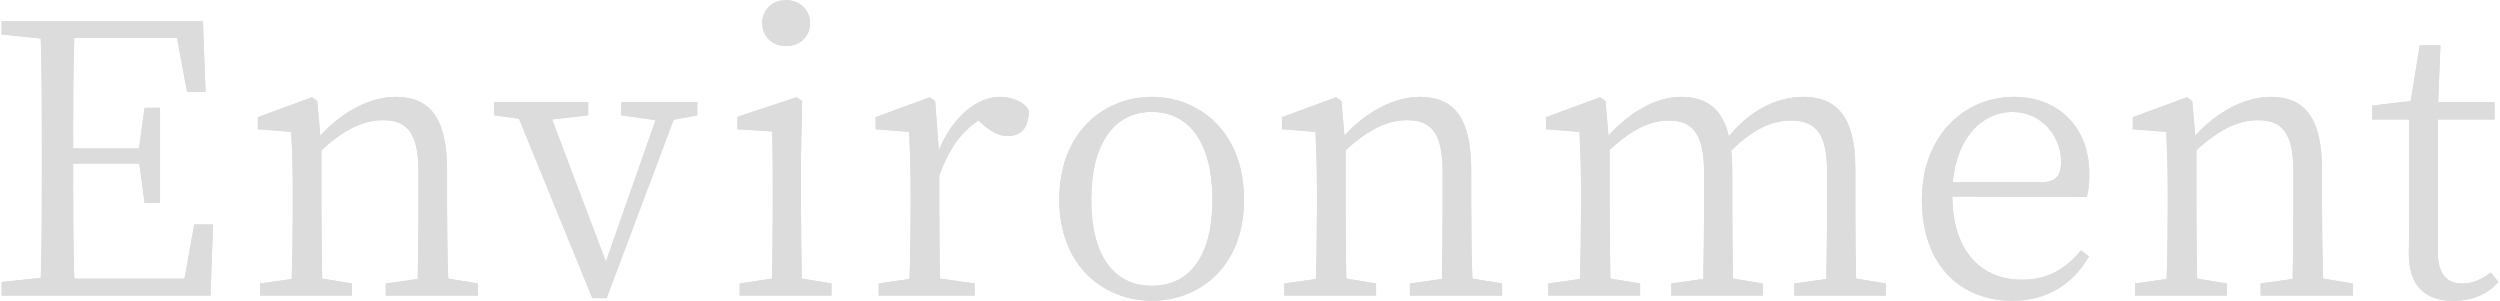 <svg id="Layer_2" data-name="Layer 2" xmlns="http://www.w3.org/2000/svg" viewBox="0 0 598 72"><defs><style>.cls-2{fill:#dcdcdc}</style></defs><g id="Layer_2-2" data-name="Layer 2"><g id="_テキスト" data-name="テキスト"><path class="cls-2" d="m50.97 53.68-.63 17.01H.39v-3.24l9.36-.99c.27-8.55.27-17.28.27-26.1v-4.95c0-8.73 0-17.55-.27-26.19L.39 8.24V5.09h48.15l.63 16.92h-4.41L42.33 9.05H17.76c-.27 8.46-.27 17.28-.27 26.46h15.75l1.35-9.72h3.69v22.77h-3.69l-1.26-9.45H17.49c0 9.99 0 18.81.27 27.54h26.37l2.34-12.96h4.5Z"/><path class="cls-2" d="m50.97 53.68-.63 17.01H.39v-3.24l9.36-.99c.27-8.55.27-17.28.27-26.1v-4.95c0-8.73 0-17.55-.27-26.19L.39 8.24V5.09h48.15l.63 16.92h-4.41L42.33 9.05H17.76c-.27 8.46-.27 17.28-.27 26.46h15.75l1.35-9.72h3.69v22.77h-3.69l-1.26-9.45H17.49c0 9.99 0 18.81.27 27.54h26.37l2.34-12.96h4.5Zm63.35 14.13v2.88H92.27v-2.88l7.65-1.08c.09-4.95.18-11.88.18-16.56v-9c0-9.36-2.7-12.42-8.46-12.42-4.41 0-9 1.89-14.76 7.2v14.22c0 4.59.09 11.52.18 16.47l7.11 1.17v2.88H62.21v-2.88l7.56-1.08c.18-5.04.27-11.97.27-16.56v-4.95c0-5.67-.18-9.45-.36-13.68l-8.01-.63v-2.88l12.96-4.77 1.26.9.72 8.28c5.22-5.76 11.97-9.27 18-9.27 8.19 0 12.33 4.95 12.33 17.64v9.36c0 4.68.09 11.52.27 16.47l7.11 1.17Z"/><path class="cls-2" d="M114.32 67.81v2.88H92.27v-2.88l7.65-1.08c.09-4.95.18-11.88.18-16.56v-9c0-9.36-2.7-12.42-8.46-12.42-4.41 0-9 1.89-14.76 7.2v14.22c0 4.59.09 11.52.18 16.47l7.11 1.17v2.88H62.21v-2.88l7.56-1.08c.18-5.04.27-11.97.27-16.56v-4.95c0-5.67-.18-9.45-.36-13.68l-8.01-.63v-2.88l12.96-4.77 1.26.9.72 8.28c5.22-5.76 11.97-9.27 18-9.27 8.19 0 12.33 4.95 12.33 17.64v9.36c0 4.68.09 11.52.27 16.47l7.11 1.17Zm52.48-40.23-5.67 1.08-16.02 42.66h-3.42l-17.55-42.93-5.94-.81v-3.15h22.5v3.15l-8.64.99 12.87 34.02 11.88-33.84-8.19-1.17v-3.15h18.18v3.15Z"/><path class="cls-2" d="m166.8 27.58-5.67 1.08-16.02 42.66h-3.42l-17.55-42.93-5.94-.81v-3.15h22.5v3.15l-8.64.99 12.87 34.02 11.88-33.84-8.19-1.17v-3.15h18.18v3.15Zm32.09 40.23v2.88h-21.96v-2.88l7.74-1.17c.09-4.95.18-11.88.18-16.47v-5.04c0-5.58 0-9.18-.18-13.68l-8.28-.54v-2.97l14.13-4.68 1.35.9-.27 12.78v13.23c0 4.59.09 11.52.18 16.47l7.11 1.17ZM182.33 5.53c0-3.33 2.52-5.49 5.67-5.49s5.76 2.16 5.76 5.49-2.52 5.49-5.76 5.49-5.67-2.25-5.67-5.49Z"/><path class="cls-2" d="M198.89 67.81v2.88h-21.96v-2.88l7.74-1.17c.09-4.95.18-11.88.18-16.47v-5.04c0-5.58 0-9.18-.18-13.68l-8.28-.54v-2.97l14.13-4.68 1.35.9-.27 12.78v13.23c0 4.59.09 11.52.18 16.47l7.11 1.17ZM182.33 5.53c0-3.33 2.52-5.49 5.67-5.49s5.76 2.16 5.76 5.49-2.52 5.49-5.76 5.49-5.67-2.25-5.67-5.49Zm42.25 30.42c3.24-7.92 9-12.78 14.67-12.78 2.88 0 5.85 1.26 6.84 3.24 0 3.87-1.53 6.12-5.04 6.12-2.25 0-3.96-1.08-5.76-2.61l-1.26-1.08c-4.23 2.79-7.11 6.93-9.36 13.14v8.19c0 4.59.09 11.43.18 16.47l8.28 1.17v2.88h-22.95v-2.88l7.38-1.08c.18-5.04.27-11.97.27-16.56v-4.95c0-5.76-.18-9.45-.36-13.68l-8.01-.63v-2.88l12.96-4.77 1.26.9.9 11.79Z"/><path class="cls-2" d="M224.58 35.95c3.24-7.92 9-12.78 14.67-12.78 2.88 0 5.85 1.26 6.84 3.24 0 3.87-1.53 6.12-5.04 6.12-2.25 0-3.96-1.08-5.76-2.61l-1.26-1.08c-4.23 2.79-7.11 6.93-9.36 13.14v8.19c0 4.59.09 11.43.18 16.47l8.28 1.17v2.88h-22.95v-2.88l7.38-1.08c.18-5.04.27-11.97.27-16.56v-4.95c0-5.76-.18-9.45-.36-13.68l-8.01-.63v-2.88l12.96-4.77 1.26.9.9 11.79Zm28.8 11.79c0-16.38 10.98-24.57 22.14-24.57s22.05 8.19 22.05 24.57-10.98 24.21-22.05 24.21-22.14-7.92-22.14-24.21Zm36.63 0c0-13.41-5.49-20.97-14.49-20.97s-14.49 7.56-14.49 20.97 5.4 20.61 14.49 20.61 14.49-7.11 14.49-20.61Z"/><path class="cls-2" d="M253.38 47.74c0-16.38 10.98-24.57 22.14-24.57s22.05 8.19 22.05 24.57-10.98 24.21-22.05 24.21-22.14-7.92-22.14-24.21Zm36.63 0c0-13.41-5.49-20.97-14.49-20.97s-14.49 7.56-14.49 20.97 5.4 20.61 14.49 20.61 14.49-7.11 14.49-20.61Zm69.29 20.07v2.88h-22.05v-2.88l7.65-1.08c.09-4.95.18-11.88.18-16.56v-9c0-9.36-2.7-12.42-8.46-12.42-4.41 0-9 1.89-14.76 7.2v14.22c0 4.59.09 11.52.18 16.47l7.11 1.17v2.88h-21.96v-2.88l7.56-1.08c.18-5.04.27-11.97.27-16.56v-4.95c0-5.67-.18-9.45-.36-13.68l-8.01-.63v-2.88l12.96-4.77 1.26.9.72 8.28c5.22-5.76 11.97-9.27 18-9.27 8.19 0 12.33 4.95 12.33 17.64v9.36c0 4.68.09 11.52.27 16.47l7.11 1.17Z"/><path class="cls-2" d="M359.3 67.81v2.88h-22.05v-2.88l7.65-1.08c.09-4.95.18-11.88.18-16.56v-9c0-9.36-2.7-12.42-8.46-12.42-4.41 0-9 1.89-14.76 7.2v14.22c0 4.59.09 11.52.18 16.47l7.11 1.17v2.88h-21.96v-2.88l7.56-1.08c.18-5.04.27-11.97.27-16.56v-4.95c0-5.67-.18-9.45-.36-13.68l-8.01-.63v-2.88l12.96-4.77 1.26.9.72 8.28c5.22-5.76 11.97-9.27 18-9.27 8.19 0 12.33 4.95 12.33 17.64v9.36c0 4.68.09 11.52.27 16.47l7.11 1.17Zm91.78 0v2.88h-21.87v-2.88l7.65-1.08c.09-5.04.18-11.88.18-16.56v-9.18c0-9.36-2.97-12.15-8.64-12.15-4.23 0-8.73 1.71-14.31 7.2.18 1.44.27 3.06.27 4.77v9.36c0 4.68.09 11.52.18 16.47l7.11 1.17v2.88h-21.87v-2.88l7.65-1.08c.09-4.95.18-11.88.18-16.56v-9c0-9.18-2.79-12.33-8.37-12.33-4.41 0-8.64 1.89-14.22 7.02v14.31c0 4.59.09 11.52.18 16.47l7.11 1.17v2.88h-21.96v-2.88l7.56-1.08c.18-5.04.27-11.97.27-16.56v-4.95c0-5.76-.18-9.54-.36-13.68l-8.01-.63v-2.88l12.96-4.77 1.26.9.72 8.28c5.13-5.67 11.43-9.27 17.37-9.27s9.9 2.79 11.43 9.45c5.22-6.39 11.61-9.45 17.91-9.45 7.74 0 12.33 4.77 12.33 16.92v10.08c0 4.68.09 11.52.18 16.47l7.11 1.17Z"/><path class="cls-2" d="M451.08 67.81v2.88h-21.87v-2.88l7.65-1.08c.09-5.04.18-11.88.18-16.56v-9.18c0-9.36-2.97-12.15-8.64-12.15-4.23 0-8.73 1.71-14.31 7.2.18 1.44.27 3.06.27 4.77v9.36c0 4.68.09 11.52.18 16.47l7.11 1.17v2.88h-21.87v-2.88l7.65-1.08c.09-4.95.18-11.88.18-16.56v-9c0-9.18-2.79-12.33-8.37-12.33-4.41 0-8.64 1.89-14.22 7.02v14.31c0 4.59.09 11.52.18 16.47l7.11 1.17v2.88h-21.96v-2.88l7.56-1.08c.18-5.04.27-11.97.27-16.56v-4.95c0-5.76-.18-9.54-.36-13.68l-8.01-.63v-2.88l12.96-4.77 1.26.9.72 8.28c5.13-5.67 11.43-9.27 17.37-9.27s9.9 2.79 11.43 9.45c5.22-6.39 11.61-9.45 17.91-9.45 7.74 0 12.33 4.77 12.33 16.92v10.08c0 4.68.09 11.52.18 16.47l7.11 1.17ZM467 47.02c.09 13.32 7.11 19.89 16.65 19.89 6.39 0 10.62-2.79 14.13-7.02l1.89 1.44c-3.69 6.48-9.9 10.62-18.27 10.62-12.6 0-21.69-8.73-21.69-24.12s10.17-24.66 22.05-24.66c10.44 0 18 7.11 18 18.36 0 2.34-.18 4.23-.63 5.58L467 47.02Zm21.15-3.42c3.96 0 4.86-1.98 4.86-4.86 0-6.3-4.77-11.97-11.7-11.97-6.57 0-13.14 5.4-14.22 16.83h21.06Z"/><path class="cls-2" d="M467 47.02c.09 13.32 7.11 19.89 16.65 19.89 6.39 0 10.62-2.79 14.13-7.02l1.89 1.44c-3.69 6.48-9.9 10.62-18.27 10.62-12.6 0-21.69-8.73-21.69-24.12s10.17-24.66 22.05-24.66c10.44 0 18 7.11 18 18.36 0 2.34-.18 4.23-.63 5.58L467 47.02Zm21.15-3.42c3.96 0 4.86-1.98 4.86-4.86 0-6.3-4.77-11.97-11.7-11.97-6.57 0-13.14 5.4-14.22 16.83h21.06Zm74.66 24.21v2.88h-22.05v-2.88l7.65-1.08c.09-4.95.18-11.88.18-16.56v-9c0-9.36-2.7-12.42-8.46-12.42-4.41 0-9 1.89-14.76 7.2v14.22c0 4.59.09 11.52.18 16.47l7.11 1.17v2.88H510.7v-2.88l7.56-1.08c.18-5.04.27-11.97.27-16.56v-4.95c0-5.67-.18-9.45-.36-13.68l-8.01-.63v-2.88l12.96-4.77 1.26.9.72 8.28c5.22-5.76 11.97-9.27 18-9.27 8.19 0 12.33 4.95 12.33 17.64v9.36c0 4.68.09 11.52.27 16.47l7.11 1.17Z"/><path class="cls-2" d="M562.81 67.81v2.88h-22.05v-2.88l7.65-1.08c.09-4.95.18-11.88.18-16.56v-9c0-9.36-2.7-12.42-8.46-12.42-4.41 0-9 1.89-14.76 7.2v14.22c0 4.59.09 11.52.18 16.47l7.11 1.17v2.88H510.7v-2.88l7.56-1.08c.18-5.04.27-11.97.27-16.56v-4.95c0-5.67-.18-9.45-.36-13.68l-8.01-.63v-2.88l12.96-4.77 1.26.9.72 8.28c5.22-5.76 11.97-9.27 18-9.27 8.19 0 12.33 4.95 12.33 17.64v9.36c0 4.68.09 11.52.27 16.47l7.11 1.17Zm34.8-.35c-2.52 2.88-6.21 4.5-10.8 4.5-6.84 0-10.62-3.69-10.62-11.34 0-2.25.09-4.32.09-7.83V28.58h-8.82v-3.33l9.18-1.08 2.16-13.32h4.95l-.54 13.59h13.5v4.14h-13.59v31.68c0 5.31 2.16 7.56 5.85 7.56 2.34 0 4.32-.81 6.84-2.61l1.8 2.25Z"/><path class="cls-2" d="M597.61 67.46c-2.52 2.88-6.21 4.5-10.8 4.5-6.84 0-10.62-3.69-10.62-11.34 0-2.25.09-4.32.09-7.83V28.58h-8.82v-3.33l9.18-1.08 2.16-13.32h4.95l-.54 13.59h13.5v4.14h-13.59v31.68c0 5.31 2.16 7.56 5.85 7.56 2.34 0 4.32-.81 6.84-2.61l1.8 2.25Z"/></g><path style="fill:none" d="M0 0h598v72H0z"/></g></svg>